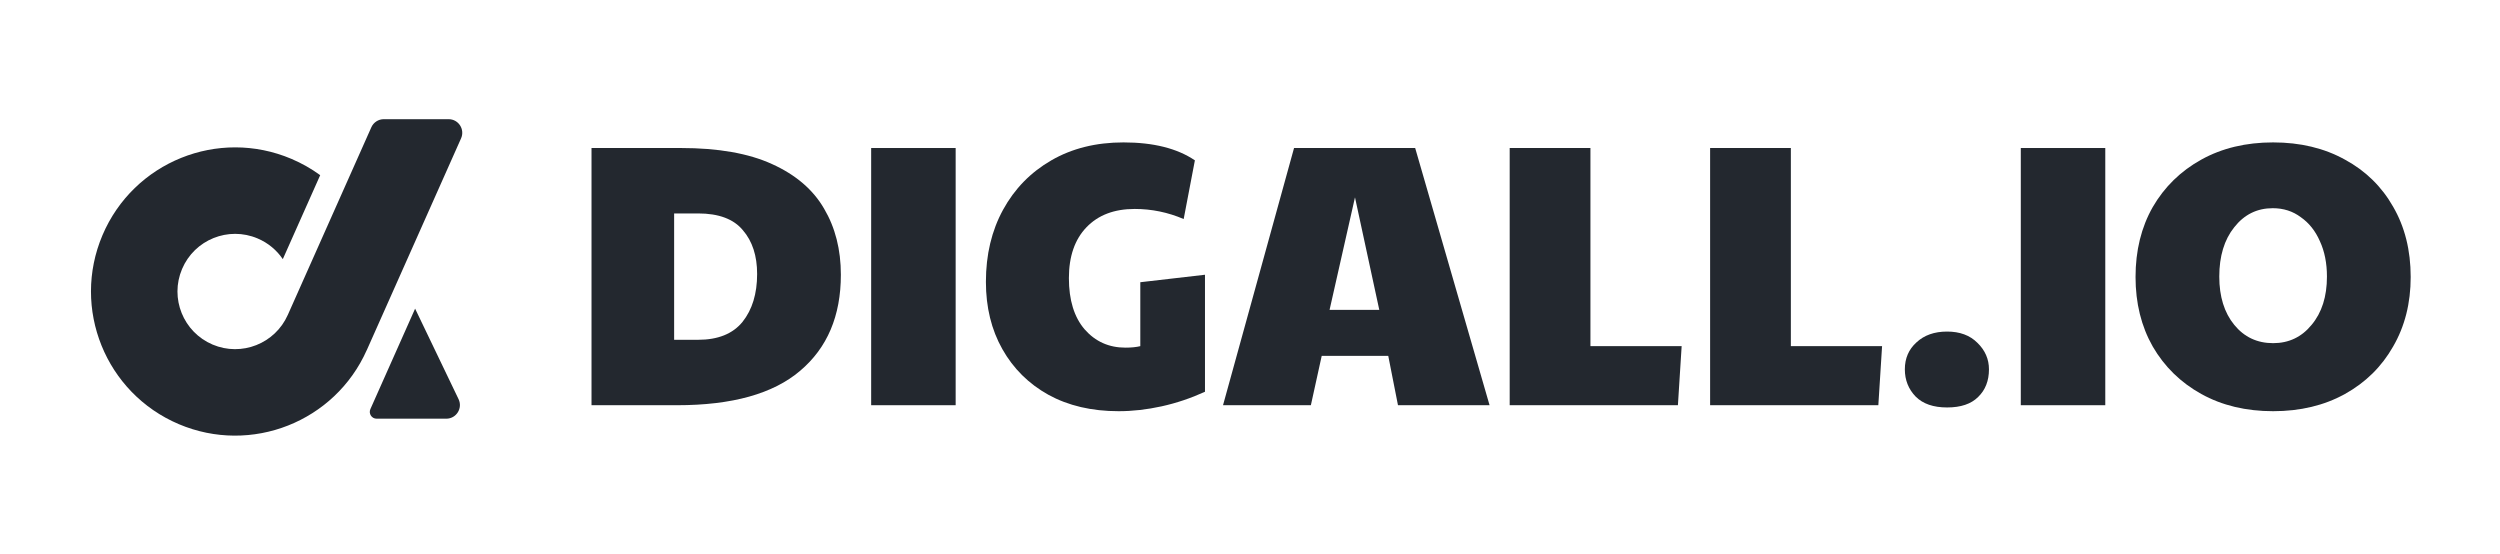 <svg width="632" height="140" viewBox="0 0 632 140" fill="none" xmlns="http://www.w3.org/2000/svg">
<path d="M574.643 103.95C567.776 103.95 561.727 102.501 556.498 99.603C551.269 96.705 547.173 92.704 544.212 87.601C541.314 82.497 539.865 76.638 539.865 70.022C539.865 63.344 541.314 57.453 544.212 52.35C547.173 47.246 551.269 43.245 556.498 40.347C561.727 37.449 567.776 36 574.643 36C581.511 36 587.559 37.449 592.789 40.347C598.018 43.182 602.082 47.152 604.98 52.255C607.941 57.358 609.422 63.281 609.422 70.022C609.422 76.638 607.941 82.497 604.98 87.601C602.082 92.704 598.018 96.705 592.789 99.603C587.559 102.501 581.511 103.95 574.643 103.95ZM574.643 86.75C578.613 86.75 581.857 85.207 584.377 82.119C586.961 79.032 588.252 74.968 588.252 69.928C588.252 66.526 587.654 63.533 586.457 60.95C585.322 58.367 583.716 56.35 581.637 54.901C579.621 53.389 577.258 52.633 574.549 52.633C570.579 52.633 567.335 54.24 564.815 57.453C562.294 60.603 561.034 64.762 561.034 69.928C561.034 74.968 562.294 79.032 564.815 82.119C567.335 85.207 570.611 86.75 574.643 86.75Z" fill="#23282F"/>
<path d="M510.857 102.438V37.417H532.215V102.438H510.857Z" fill="#23282F"/>
<path d="M492.224 103.005C488.759 103.005 486.113 102.092 484.286 100.264C482.459 98.374 481.545 96.075 481.545 93.365C481.545 90.593 482.522 88.325 484.475 86.561C486.428 84.734 489.011 83.82 492.224 83.82C495.438 83.82 497.989 84.765 499.879 86.656C501.833 88.546 502.809 90.782 502.809 93.365C502.809 96.264 501.896 98.595 500.068 100.359C498.304 102.123 495.69 103.005 492.224 103.005Z" fill="#23282F"/>
<path d="M432.317 102.438V37.417H452.73V87.506H475.79L474.845 102.438H432.317Z" fill="#23282F"/>
<path d="M381.648 102.438V37.417H402.062V87.506H425.122L424.176 102.438H381.648Z" fill="#23282F"/>
<path d="M309.179 102.438L327.135 37.417H357.755L376.562 102.438H353.408L350.951 89.963H334.129L331.388 102.438H309.179ZM336.113 78.339H348.683L342.54 49.892L336.113 78.339Z" fill="#23282F"/>
<path d="M282.788 103.95C275.983 103.95 270.061 102.564 265.02 99.792C260.043 97.02 256.168 93.177 253.396 88.262C250.624 83.348 249.238 77.677 249.238 71.251C249.238 64.383 250.687 58.304 253.585 53.011C256.483 47.719 260.547 43.56 265.776 40.536C271.006 37.512 277.086 36 284.016 36C291.577 36 297.594 37.512 302.067 40.536L299.232 55.374C295.263 53.673 291.136 52.822 286.851 52.822C281.685 52.822 277.621 54.366 274.66 57.453C271.699 60.54 270.218 64.825 270.218 70.306C270.218 75.85 271.541 80.166 274.188 83.253C276.897 86.341 280.331 87.884 284.489 87.884C286.001 87.884 287.261 87.758 288.269 87.506V71.346L304.619 69.455V99.036C301.028 100.674 297.373 101.903 293.656 102.722C289.939 103.541 286.316 103.95 282.788 103.95Z" fill="#23282F"/>
<path d="M220.23 102.438V37.417H241.589V102.438H220.23Z" fill="#23282F"/>
<path d="M149.535 102.438V37.417H172.122C181.572 37.417 189.259 38.772 195.181 41.481C201.167 44.191 205.546 47.939 208.318 52.728C211.153 57.516 212.571 63.092 212.571 69.455C212.571 79.851 209.137 87.947 202.269 93.743C195.465 99.54 185.101 102.438 171.177 102.438H149.535ZM170.421 85.9H176.469C181.509 85.9 185.258 84.387 187.715 81.363C190.173 78.276 191.401 74.244 191.401 69.266C191.401 64.667 190.204 60.981 187.81 58.209C185.479 55.374 181.698 53.956 176.469 53.956H170.421V85.9Z" fill="#23282F"/>
<path d="M93.877 32.173L72.751 79.621L72.748 79.62C69.525 86.866 61.073 90.217 53.743 87.106C46.336 83.961 42.88 75.407 46.024 68C49.169 60.592 57.722 57.136 65.13 60.281C67.811 61.419 69.974 63.265 71.495 65.509L80.945 44.283C78.732 42.668 76.301 41.278 73.67 40.161C55.151 32.301 33.766 40.941 25.905 59.46C18.044 77.979 26.684 99.364 45.203 107.225C63.527 115.003 84.656 106.626 92.715 88.51L92.723 88.513L116.56 34.975C117.574 32.697 115.907 30.13 113.413 30.13H97.023C95.663 30.13 94.43 30.931 93.877 32.173Z" fill="#23282F"/>
<path d="M115.925 100.909L104.94 78.027L93.633 103.421C93.126 104.56 93.96 105.844 95.207 105.844H112.82C115.356 105.844 117.023 103.195 115.925 100.909Z" fill="#23282F"/>
</svg>
